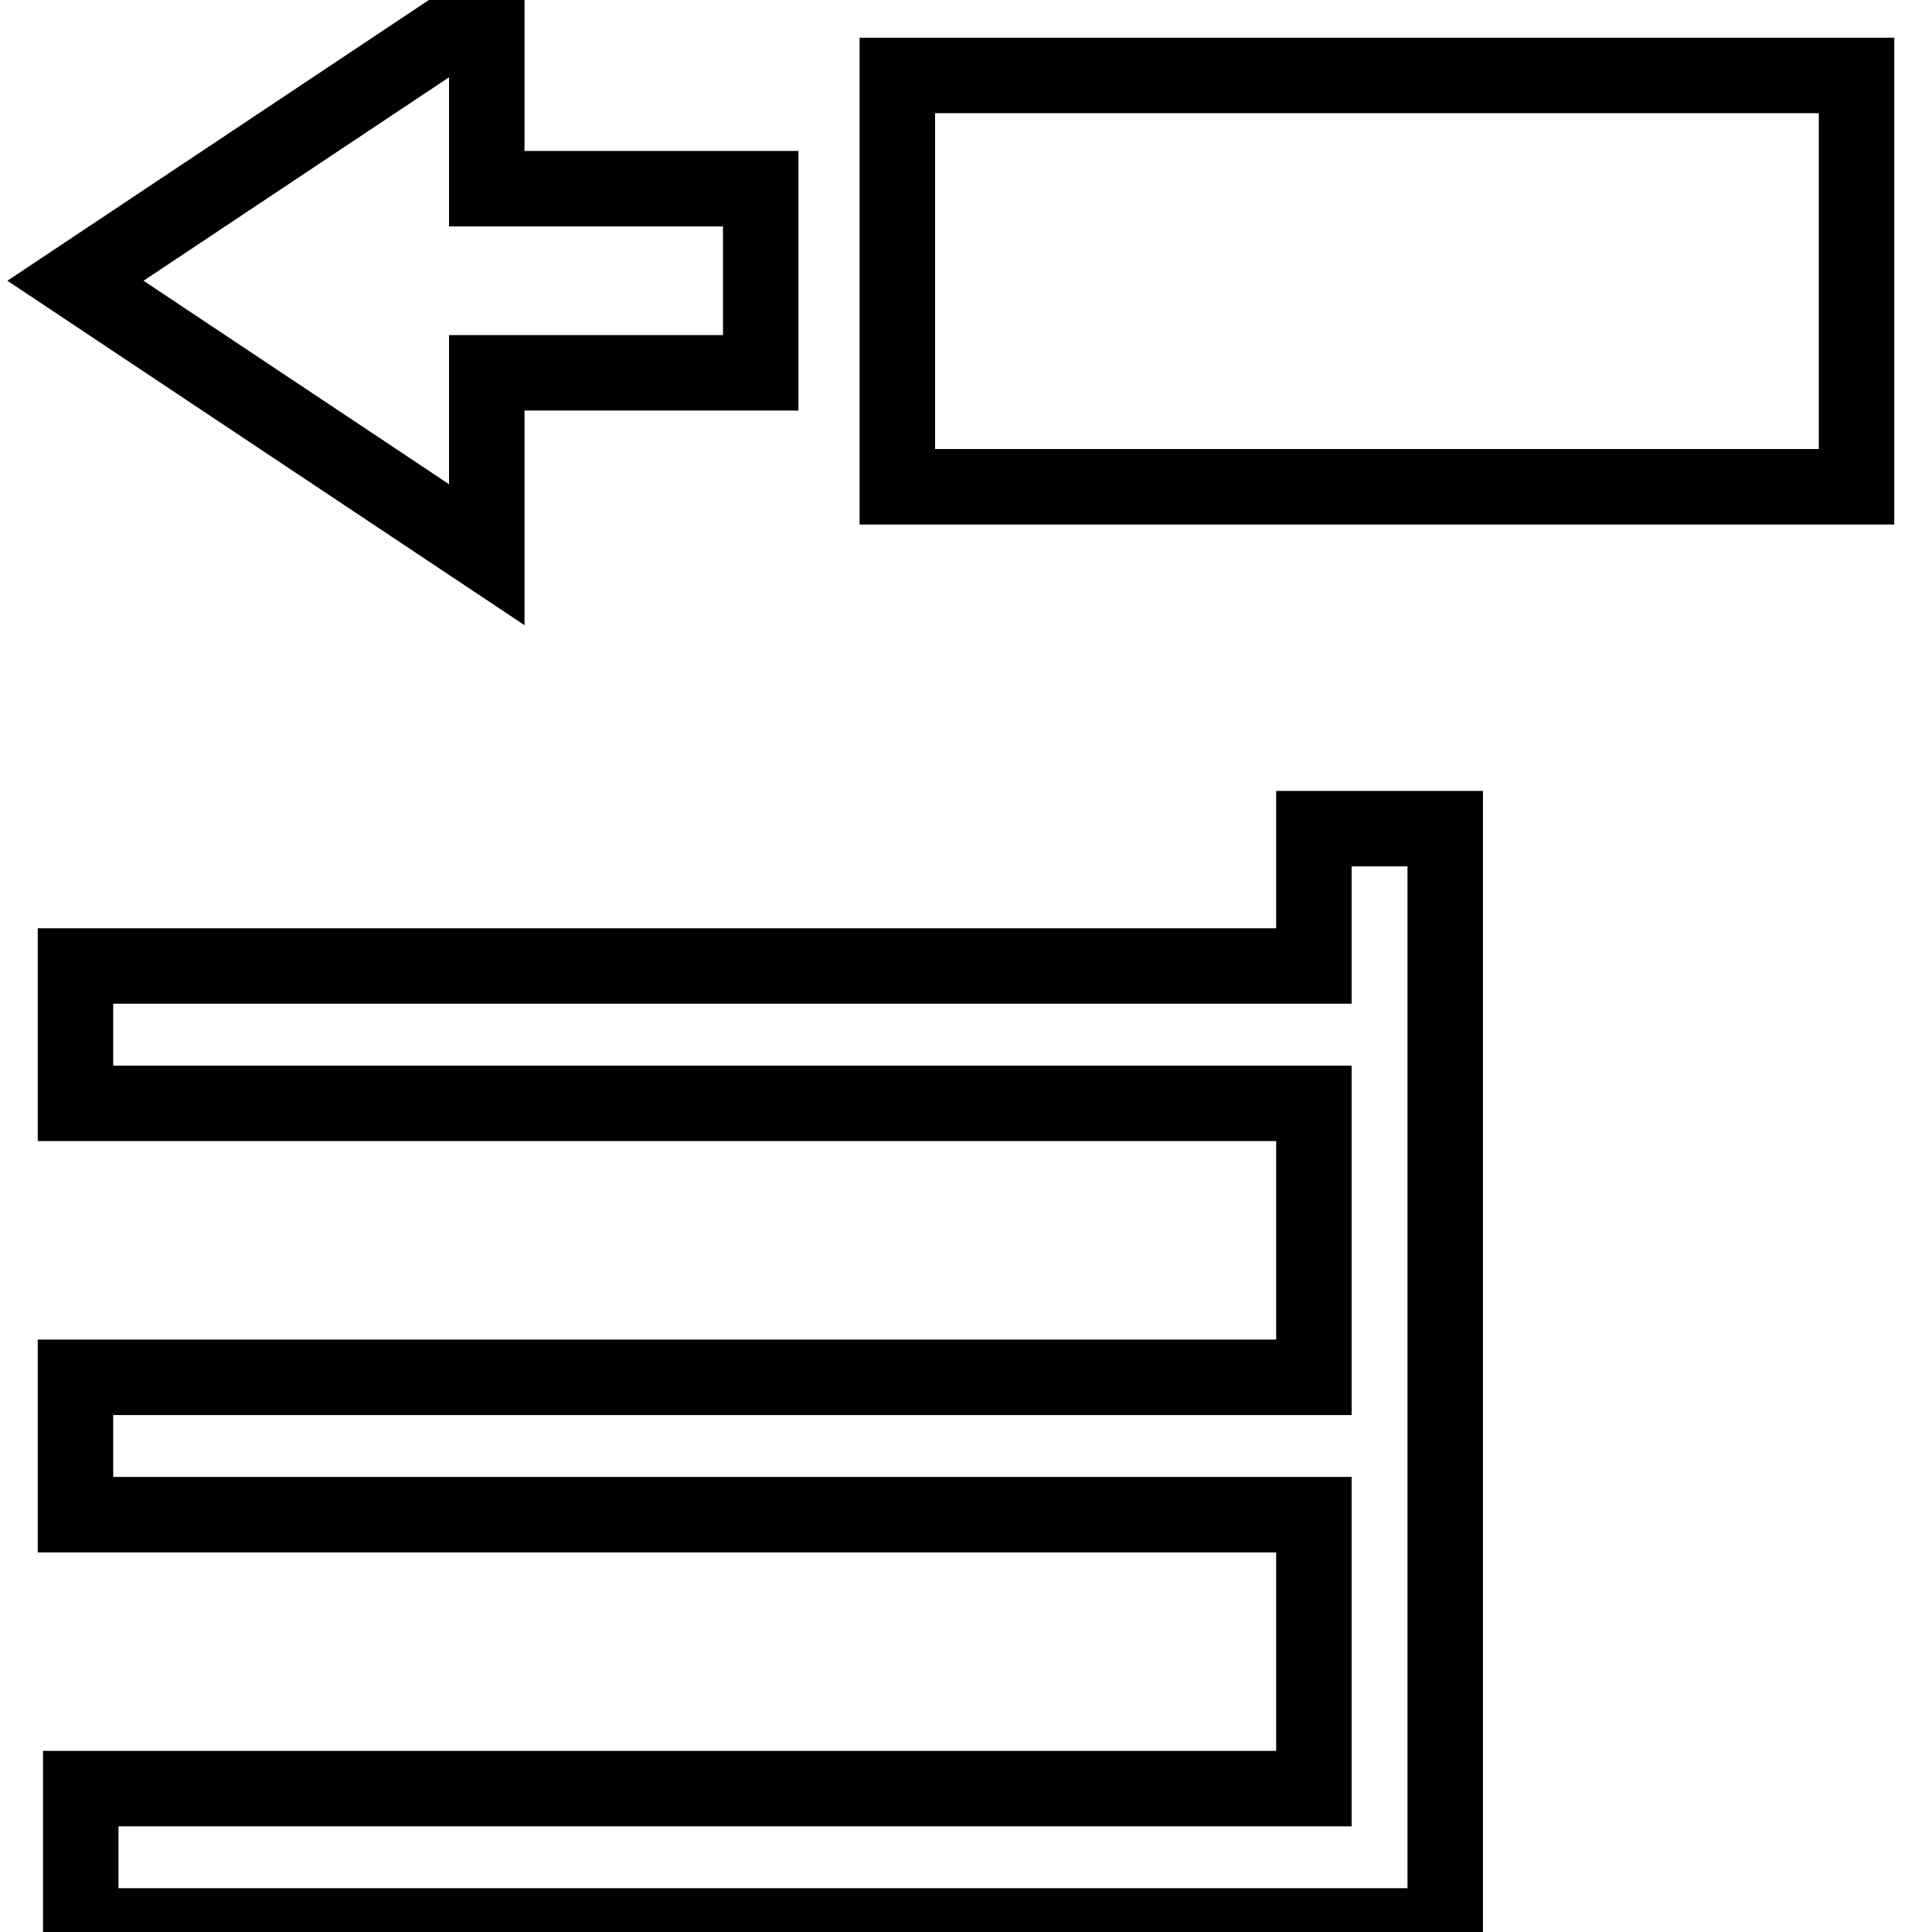 <?xml version="1.0" encoding="utf-8"?>
<!-- Svg Vector Icons : http://www.onlinewebfonts.com/icon -->
<!DOCTYPE svg PUBLIC "-//W3C//DTD SVG 1.1//EN" "http://www.w3.org/Graphics/SVG/1.1/DTD/svg11.dtd">
<svg version="1.1" xmlns="http://www.w3.org/2000/svg" xmlns:xlink="http://www.w3.org/1999/xlink" x="0px" y="0px" viewBox="0 0 256 256" enable-background="new 0 0 256 256" xml:space="preserve">
<g> <path stroke-width="10" fill-opacity="0" stroke="#000000"  d="M191.5,255.1V109.8h-17.4V128H10v18.2h164.1v36.3H10v18.2h164.1v36.3H10.7v18.2H191.5z M118.9,10H246v54.5 H118.9V10z M100.8,25.1v24.3H64.5v24.1L10,37.2L64.5,0.9v24.1H100.8z"/></g>
</svg>